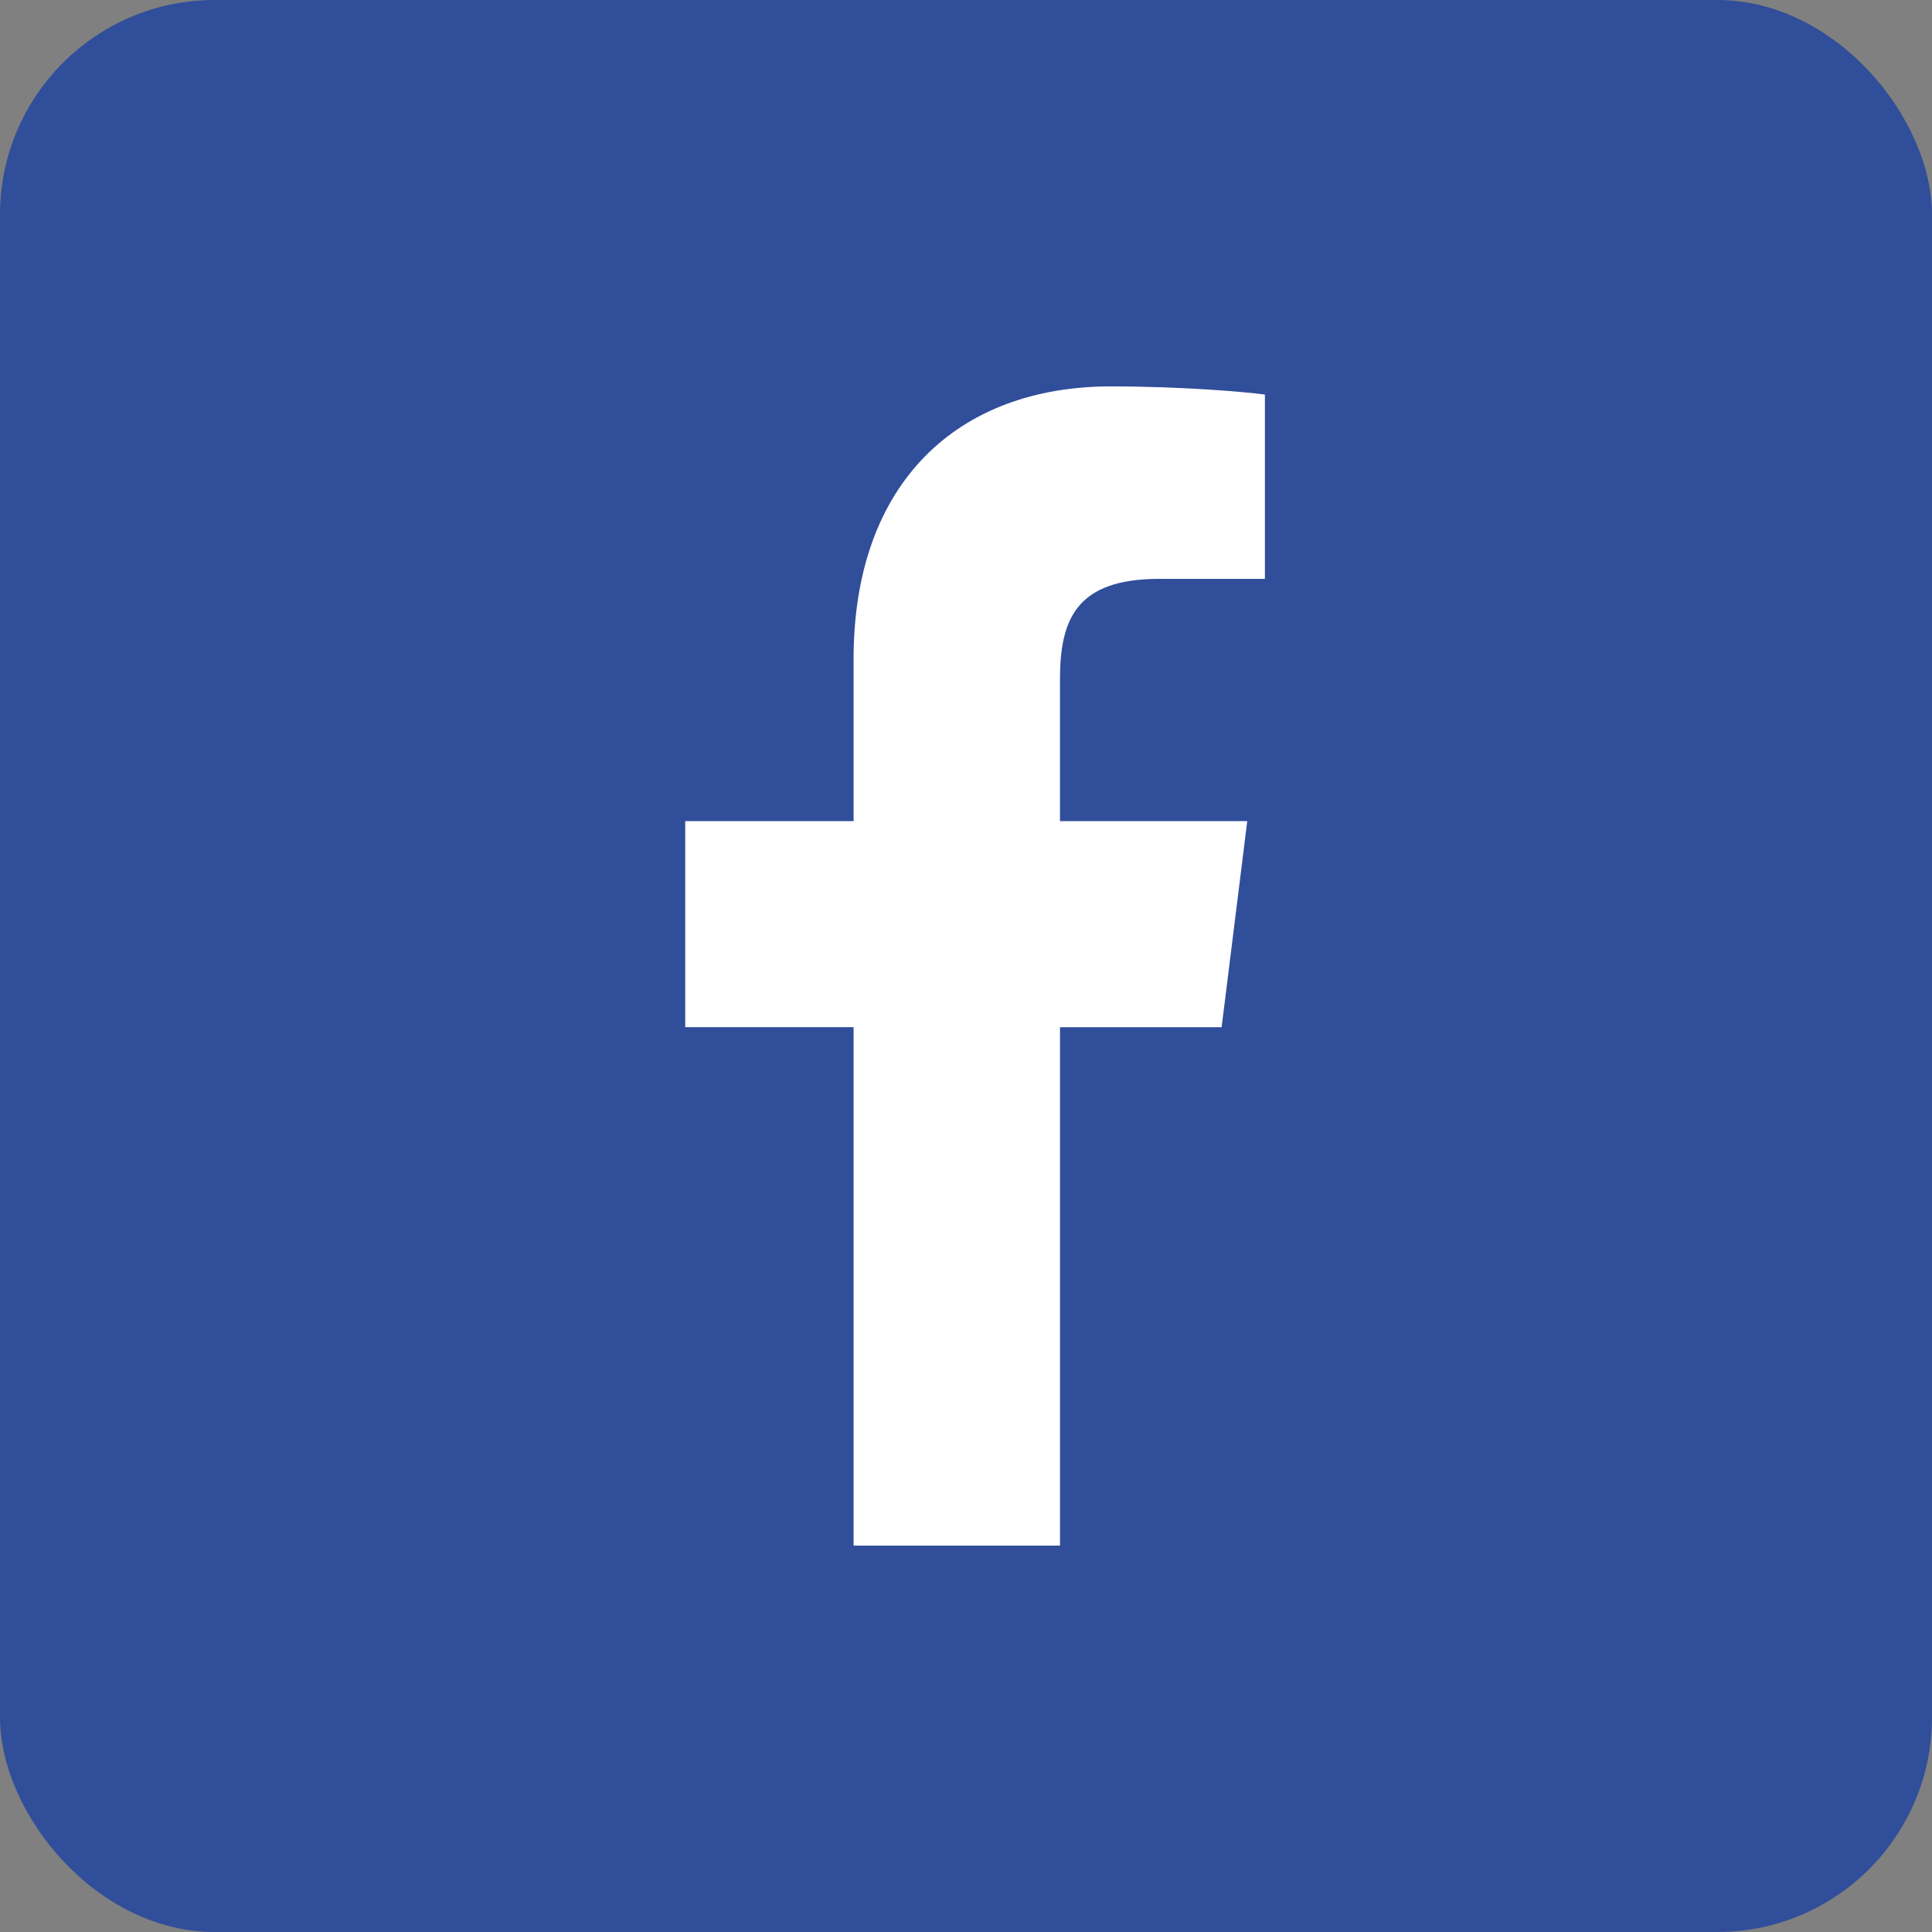 <svg width="45" height="45" viewBox="0 0 45 45" fill="none" xmlns="http://www.w3.org/2000/svg">
<rect x="0" y="0" width="45" height="45" fill="#808080" stroke="none"/>
<rect width="45" height="45" rx="5" fill="#314E9A"/>
<g clip-path="url(#clip0)">
<path d="M26.997 13.483H29.462V9.19C29.036 9.132 27.574 9 25.871 9C22.317 9 19.882 11.235 19.882 15.344V19.125H15.96V23.924H19.882V36H24.69V23.925H28.454L29.051 19.126H24.689V15.82C24.69 14.433 25.064 13.483 26.997 13.483Z" fill="white"/>
</g>
<defs>
<clipPath id="clip0">
<rect width="27" height="27" fill="white" transform="translate(9 9)"/>
</clipPath>
</defs>
</svg>
